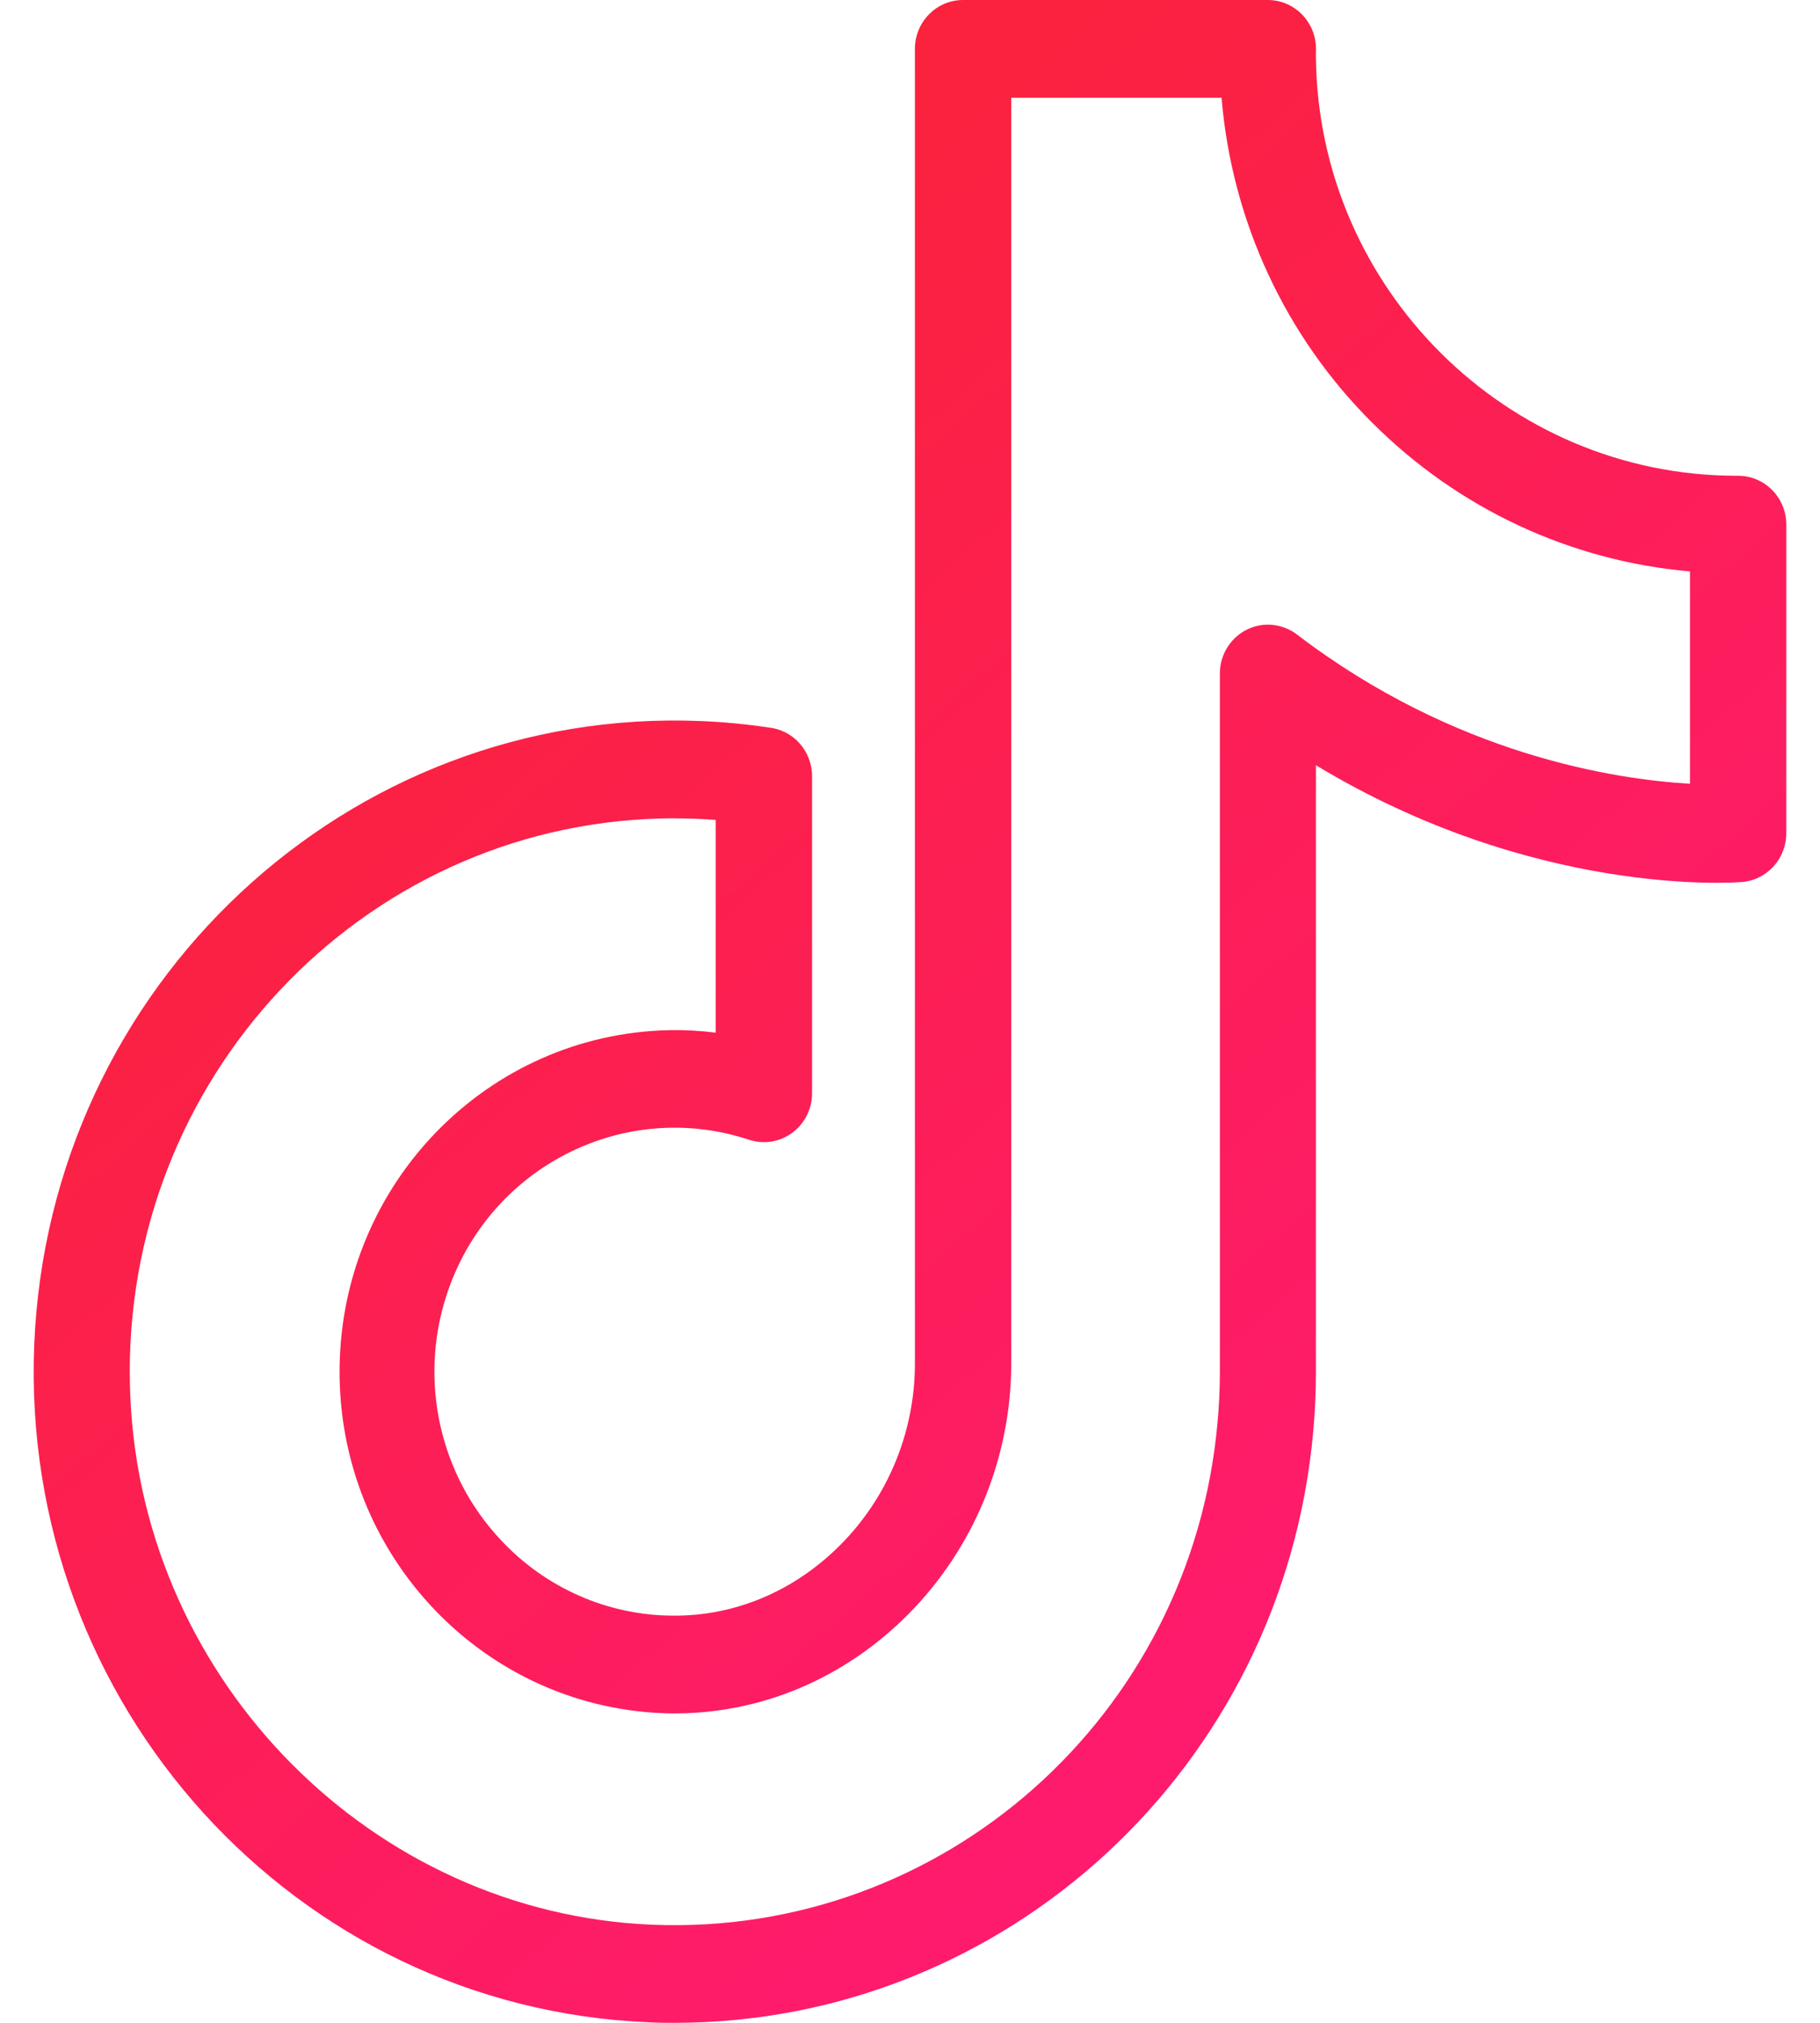 <svg xmlns="http://www.w3.org/2000/svg" width="27" height="30" viewBox="0 0 27 30" fill="none"><path d="M10.007 30C9.88 30 9.751 30 9.623 29.992C4.372 29.773 0.292 25.274 0.508 19.945C0.725 14.616 5.156 10.474 10.407 10.694C10.742 10.708 11.076 10.74 11.408 10.79C11.771 10.829 12.047 11.14 12.047 11.511V16.215C12.046 16.615 11.726 16.939 11.332 16.939C11.257 16.939 11.183 16.927 11.111 16.903C9.24 16.285 7.229 17.323 6.62 19.222C6.214 20.485 6.524 21.873 7.426 22.835C8.089 23.549 9.012 23.956 9.978 23.961C10.905 23.97 11.787 23.596 12.468 22.911C13.17 22.205 13.567 21.246 13.573 20.243V0.725C13.573 0.325 13.893 4.74279e-07 14.287 4.74279e-07H18.808C19.202 -0 19.522 0.324 19.523 0.724C19.523 0.736 19.522 0.747 19.522 0.759V0.853C19.558 4.278 22.355 7.056 25.763 7.056H25.786C26.18 7.056 26.5 7.38 26.5 7.781V12.358C26.5 12.736 26.213 13.051 25.842 13.081C25.704 13.092 22.751 13.3 19.522 11.349V20.343C19.522 20.637 19.509 20.937 19.482 21.232C19.034 26.219 14.91 30 10.007 30ZM10.007 12.136C5.542 12.138 1.923 15.814 1.925 20.347C1.925 20.479 1.929 20.611 1.935 20.744C2.131 24.951 5.534 28.378 9.681 28.545C13.992 28.718 17.673 25.448 18.062 21.1C18.086 20.847 18.097 20.593 18.097 20.343V9.987C18.098 9.587 18.419 9.263 18.813 9.264C18.975 9.265 19.131 9.321 19.258 9.423C21.586 11.195 23.955 11.558 25.071 11.624V8.474C23.298 8.321 21.633 7.543 20.364 6.276C19.07 4.993 18.274 3.28 18.122 1.45H15.002V20.243C14.995 21.632 14.445 22.962 13.474 23.941C12.521 24.9 11.276 25.422 9.966 25.411C7.209 25.375 5.003 23.078 5.038 20.28C5.072 17.545 7.238 15.331 9.933 15.278C10.162 15.274 10.391 15.286 10.618 15.315V12.16C10.418 12.145 10.213 12.137 10.009 12.137L10.007 12.136Z" fill="url(#paint0_linear_4978_3374)"></path><defs><linearGradient id="paint0_linear_4978_3374" x1="0.5" y1="0" x2="24.609" y2="27.56" gradientUnits="userSpaceOnUse"><stop stop-color="#F92528"></stop><stop offset="1" stop-color="#FF197B"></stop></linearGradient></defs></svg>